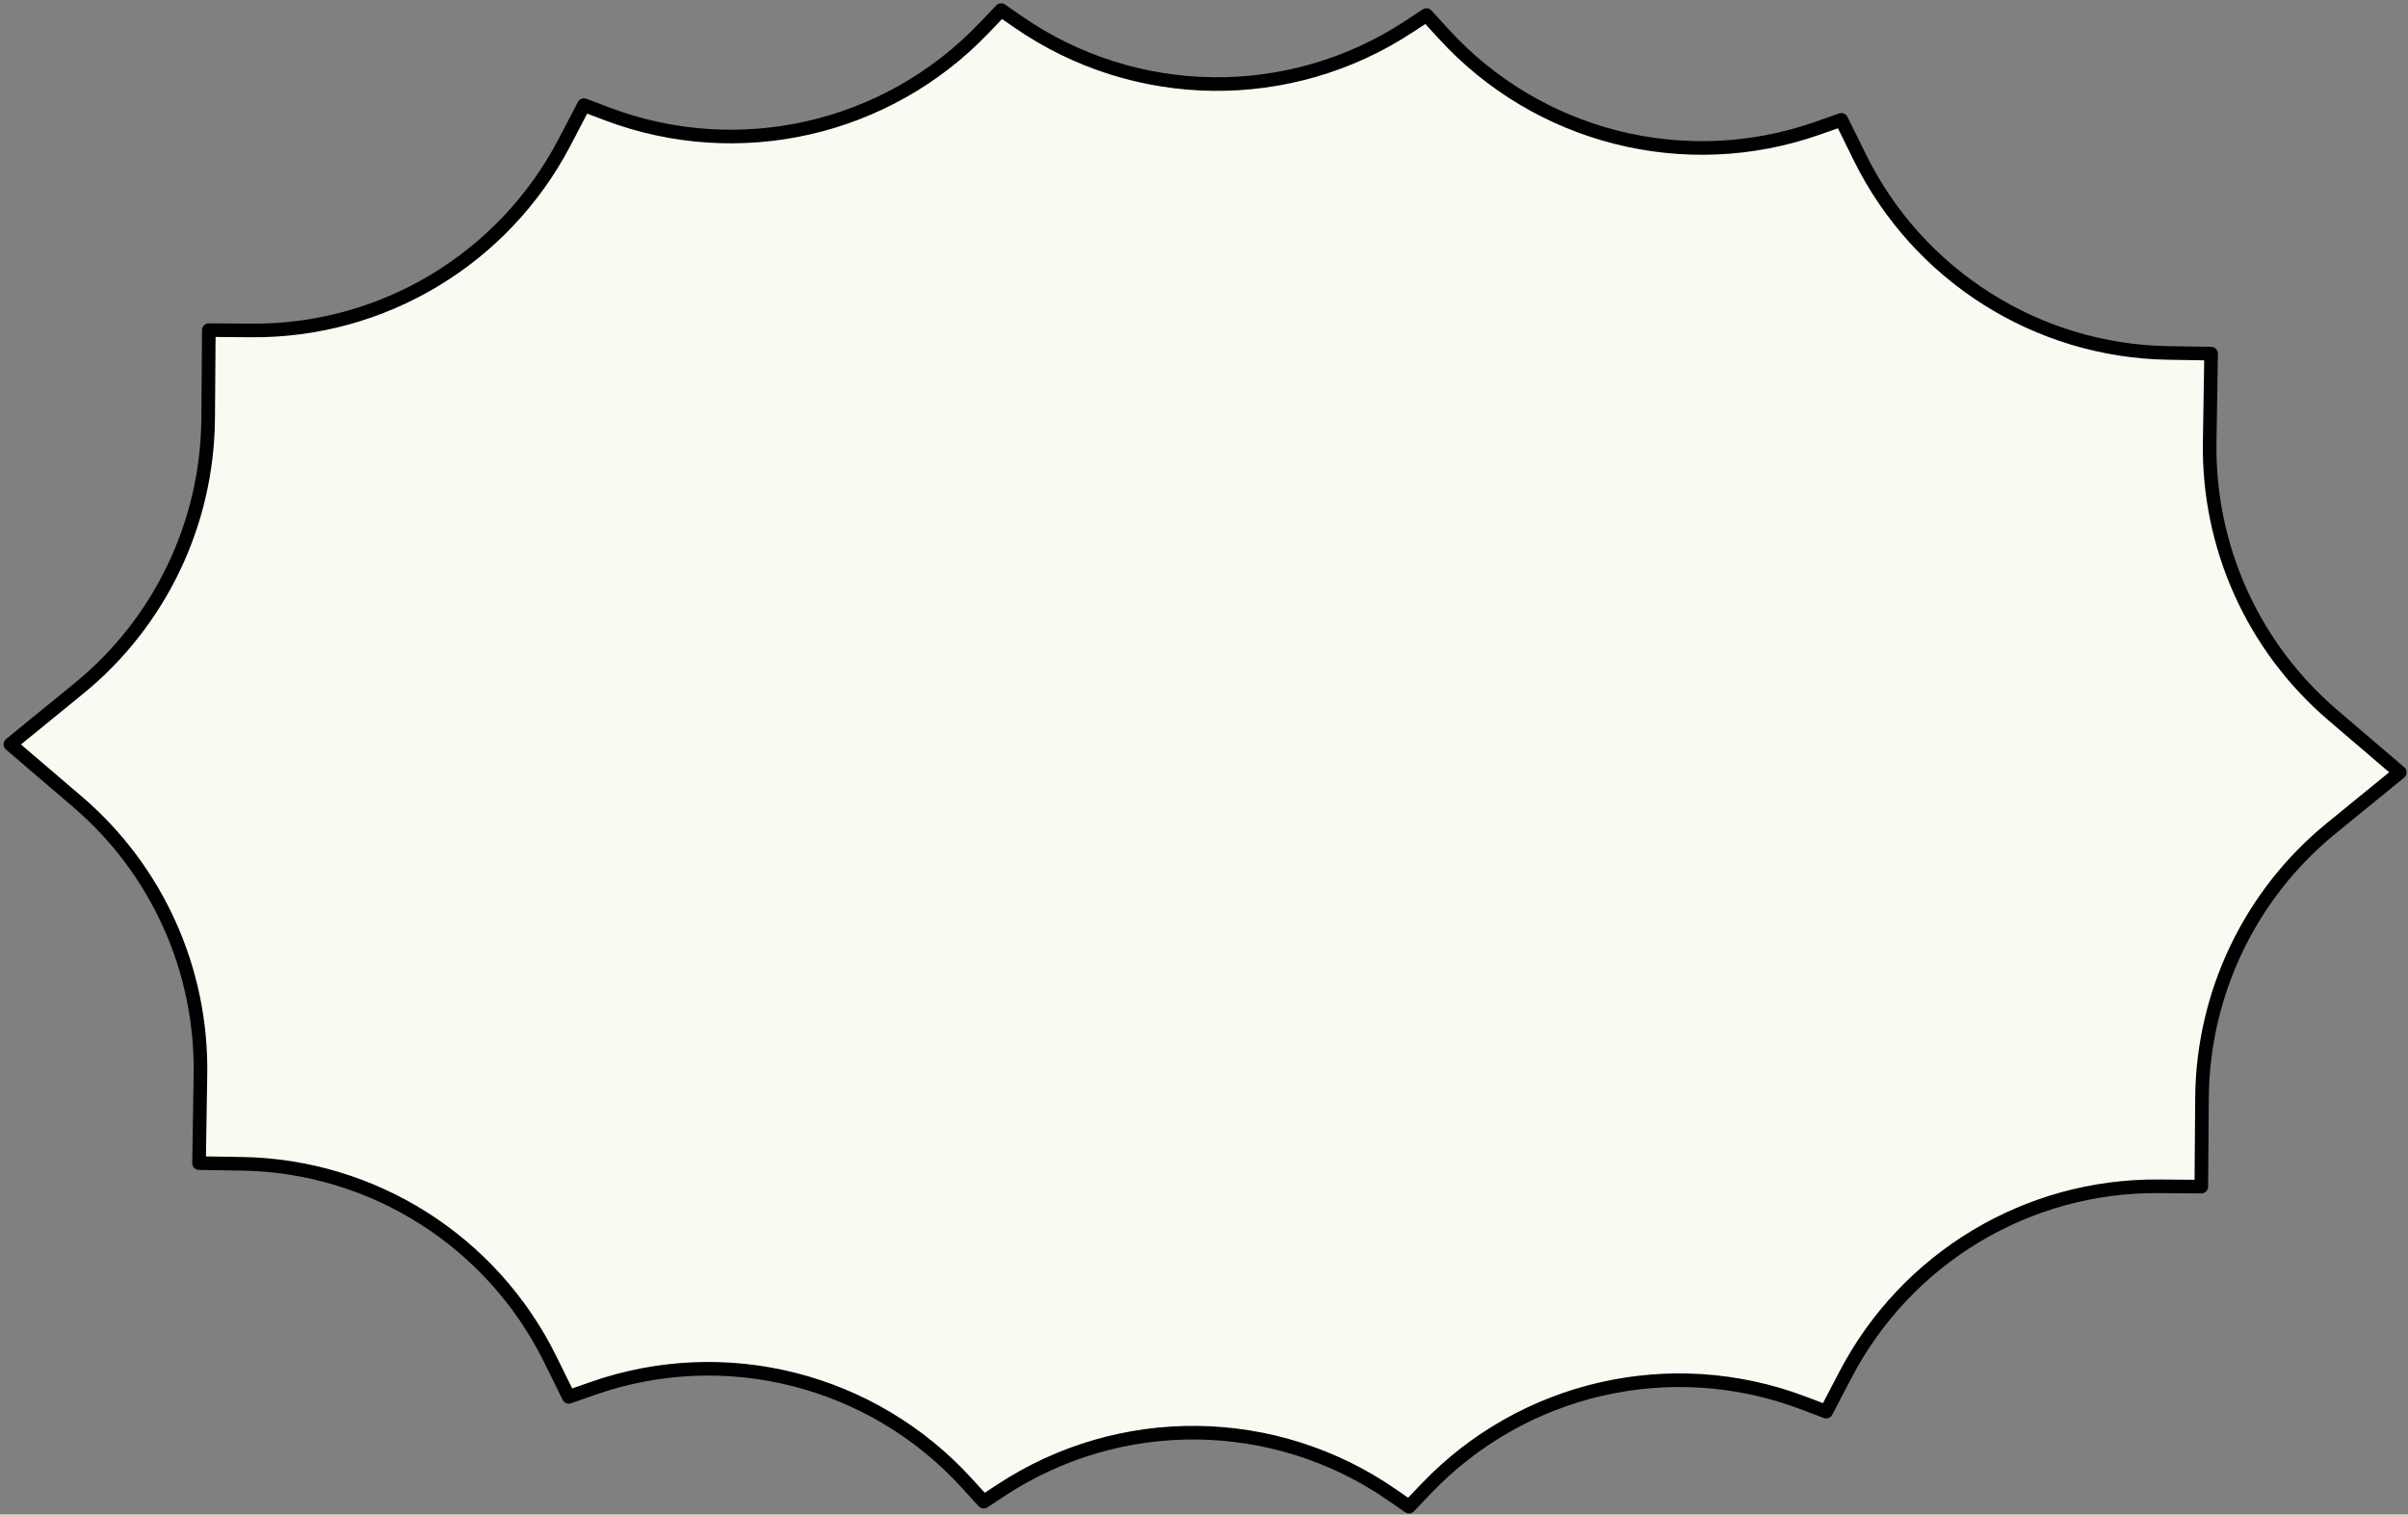 <svg width="531" height="334" viewBox="0 0 531 334" fill="none" xmlns="http://www.w3.org/2000/svg">
<rect x="0" y="0" width="531" height="334" fill="#808080" stroke="none"/>
<path d="M529.188 170.339L514.033 182.701C496.181 197.277 485.74 219.085 485.572 242.166L485.424 261.686L476.02 261.617C447.07 261.38 420.433 277.397 406.989 303.102L402.704 311.309L397.491 309.333C368.542 298.429 335.907 305.871 314.514 328.271L310.71 332.263L306.962 329.665C281.093 311.755 246.99 311.355 220.729 328.653L216.921 331.161L213.19 327.081C192.35 304.185 159.879 295.958 130.702 306.2L125.424 308.053L121.332 299.748C108.496 273.733 82.243 257.095 53.294 256.652L43.891 256.501L44.202 236.983C44.576 213.904 34.65 191.857 17.146 176.866L2.284 164.151L17.44 151.788C35.292 137.213 45.733 115.405 45.901 92.323L46.048 72.803L55.452 72.873C84.403 73.109 111.04 57.093 124.484 31.387L128.769 23.18L133.982 25.156C162.931 36.06 195.566 28.618 216.959 6.218L220.763 2.227L224.511 4.824C250.38 22.734 284.483 23.135 310.744 5.837L314.552 3.328L318.282 7.408C339.123 30.304 371.594 38.531 400.771 28.289L406.049 26.436L410.141 34.742C422.977 60.756 449.23 77.394 478.179 77.837L487.582 77.989L487.27 97.506C486.897 120.586 496.823 142.633 514.327 157.623L529.188 170.339Z" fill="#FBFAF2" stroke="black" stroke-width="3" stroke-linecap="round" stroke-linejoin="round"/>
</svg>
